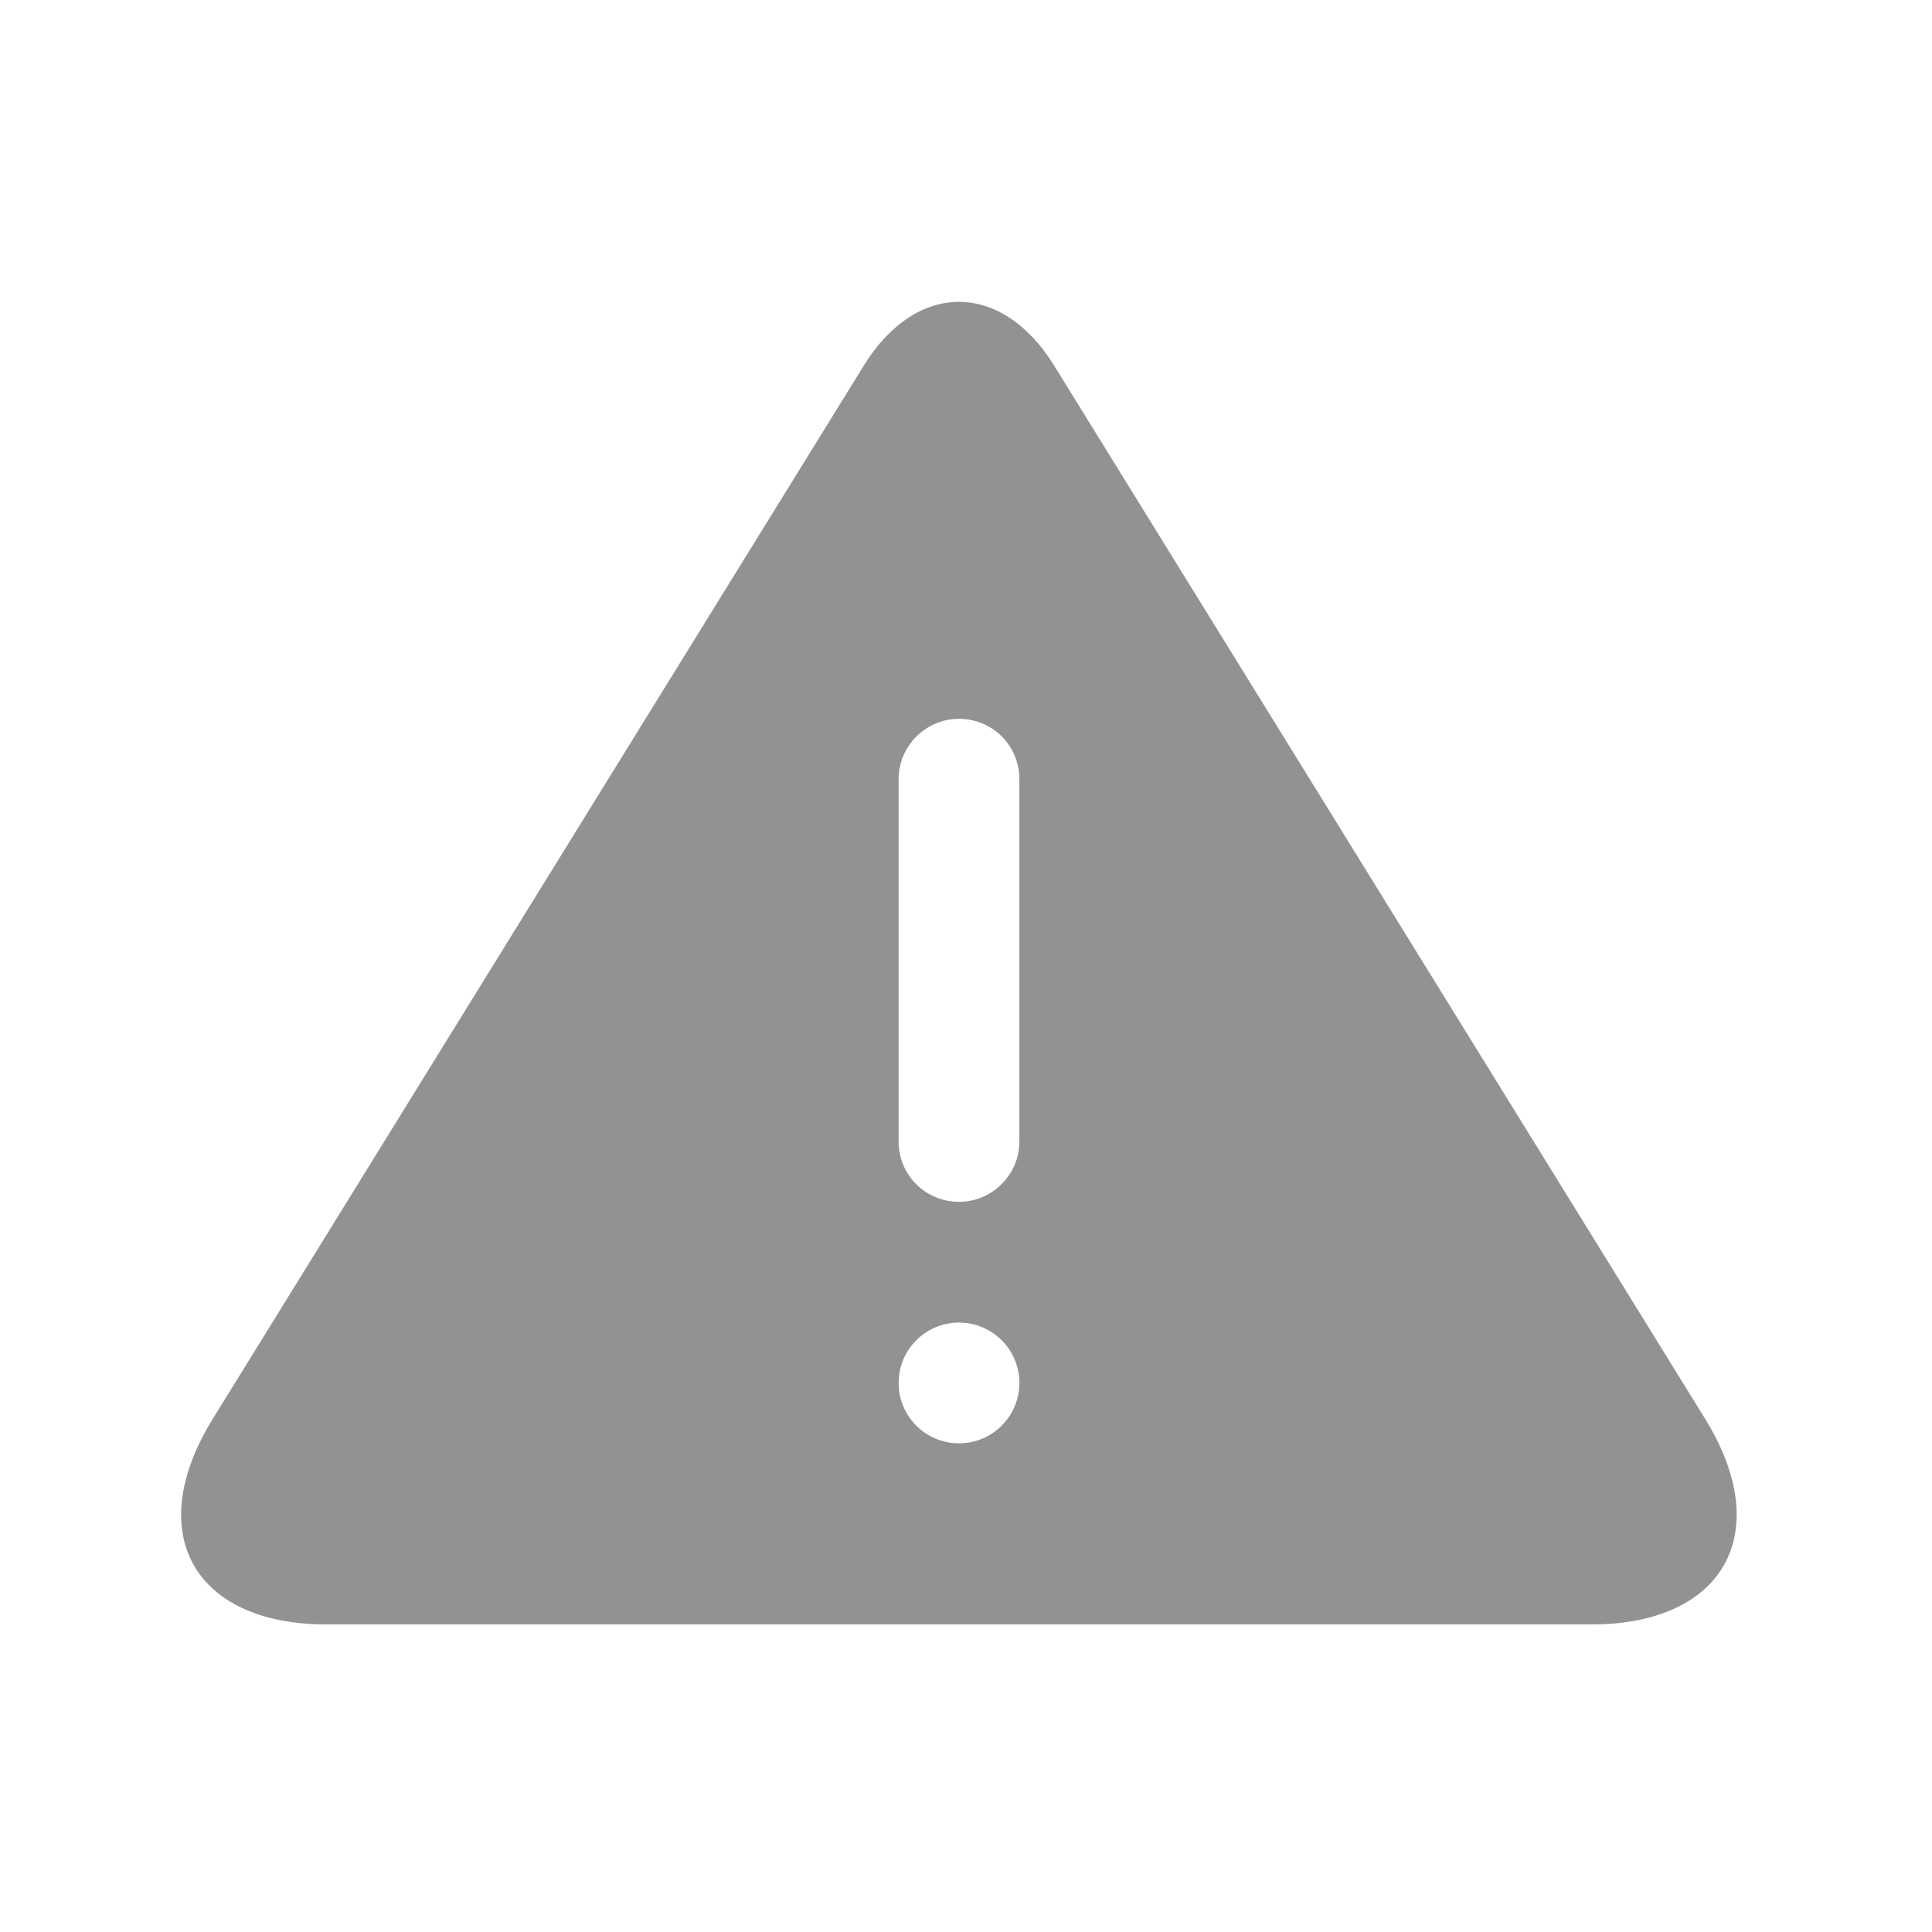 <?xml version="1.0" ?><svg height="32px" version="1.1" viewBox="0 0 32 32" width="32px" xmlns="http://www.w3.org/2000/svg" xmlns:sketch="http://www.bohemiancoding.com/sketch/ns" xmlns:xlink="http://www.w3.org/1999/xlink"><title/><desc/><defs/><g fill="none" fill-rule="evenodd" id="Page-1" stroke="none" stroke-width="1"><g fill="#929292" id="icon-61-warning"><path d="M14.308,6.054 C15.178,4.647 16.591,4.65 17.459,6.054 L28.244,23.503 C29.405,25.383 28.559,26.906 26.355,26.906 L5.411,26.906 C3.207,26.906 2.357,25.389 3.523,23.503 L14.308,6.054 L14.308,6.054 Z M15.884,11.906 C15.331,11.906 14.884,12.359 14.884,12.903 L14.884,18.909 C14.884,19.46 15.327,19.906 15.884,19.906 C16.436,19.906 16.884,19.453 16.884,18.909 L16.884,12.903 C16.884,12.352 16.44,11.906 15.884,11.906 L15.884,11.906 Z M15.884,23.906 C16.436,23.906 16.884,23.458 16.884,22.906 C16.884,22.354 16.436,21.906 15.884,21.906 C15.331,21.906 14.884,22.354 14.884,22.906 C14.884,23.458 15.331,23.906 15.884,23.906 L15.884,23.906 Z" id="warning"/></g></g></svg>